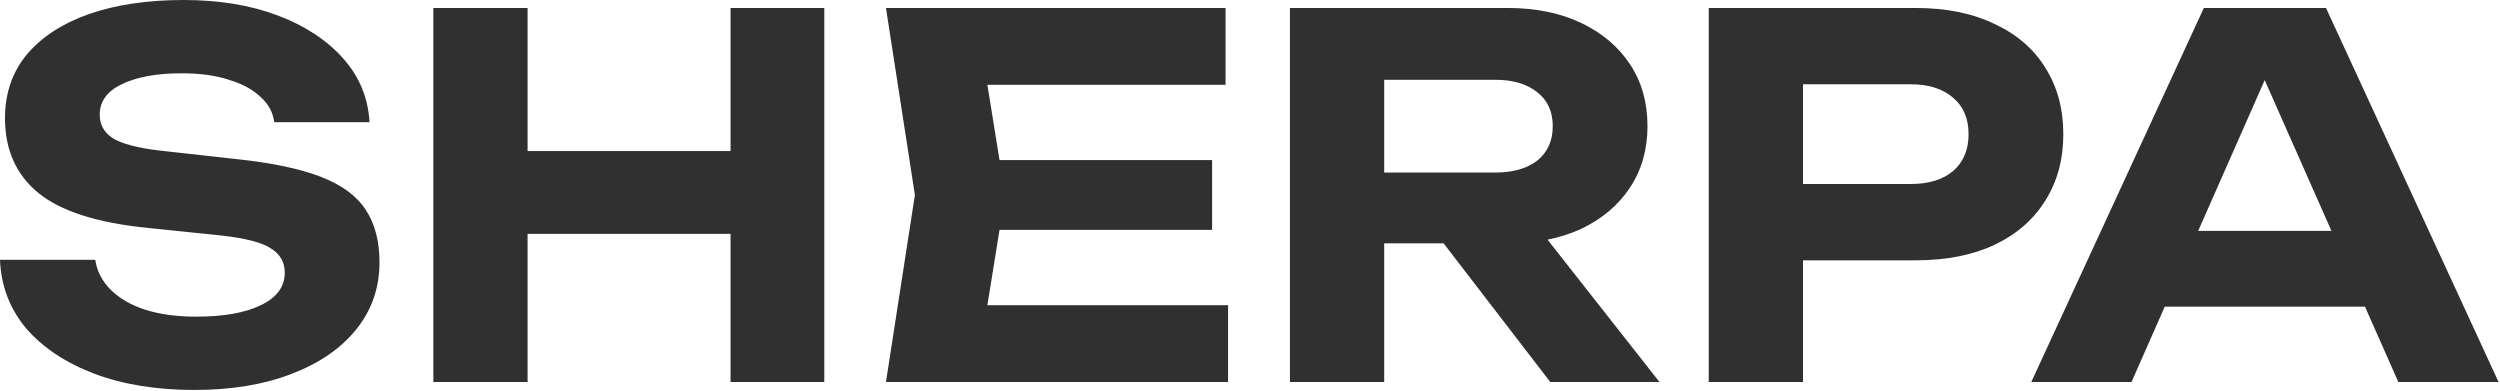 <?xml version="1.0" encoding="UTF-8"?> <svg xmlns="http://www.w3.org/2000/svg" width="1504" height="235" viewBox="0 0 1504 235" fill="none"> <path d="M0 156.3H57.3C58.3 163.1 61.4 169.1 66.6 174.3C71.8 179.5 78.7 183.5 87.3 186.3C96.1 189.1 106.3 190.5 117.9 190.5C134.5 190.5 147.5 188.2 156.9 183.6C166.5 179 171.3 172.5 171.3 164.1C171.3 157.7 168.5 152.8 162.9 149.4C157.5 145.8 147.3 143.2 132.3 141.6L88.8 137.1C58.6 134.1 36.7 127.1 23.1 116.1C9.7 105.1 3 90.1 3 71.1C3 56.1 7.4 43.3 16.2 32.7C25.2 22.1 37.7 14 53.7 8.4C69.9 2.8 88.8 0 110.4 0C131.8 0 150.7 3.1 167.1 9.3C183.5 15.5 196.6 24.1 206.4 35.1C216.2 46.1 221.5 58.9 222.3 73.5H165C164.2 67.5 161.4 62.4 156.6 58.2C152 53.8 145.7 50.4 137.7 48C129.9 45.4 120.4 44.1 109.2 44.1C94.2 44.1 82.2 46.3 73.2 50.7C64.4 54.9 60 61 60 69C60 75 62.6 79.7 67.8 83.1C73.2 86.5 82.7 89 96.3 90.6L142.2 95.7C163.2 97.9 180 101.4 192.6 106.2C205.2 111 214.3 117.6 219.9 126C225.5 134.4 228.3 145 228.3 157.8C228.3 173.2 223.6 186.7 214.2 198.3C205 209.7 192 218.6 175.2 225C158.6 231.4 139.2 234.6 117 234.6C94 234.6 73.8 231.3 56.4 224.7C39.2 218.1 25.6 209 15.6 197.4C5.8 185.6 0.6 171.9 0 156.3ZM260.702 4.8H317.402V229.8H260.702V4.8ZM439.502 4.8H495.902V229.8H439.502V4.8ZM292.202 90.9H463.502V140.7H292.202V90.9ZM729.202 96.3V138.3H566.302V96.3H729.202ZM604.702 117.3L589.702 210.3L566.002 183.6H738.802V229.8H533.002L550.402 117.3L533.002 4.8H737.302V51H566.002L589.702 24.3L604.702 117.3ZM815.334 103.8H899.634C910.234 103.8 918.634 101.4 924.834 96.6C931.034 91.6 934.134 84.7 934.134 75.9C934.134 67.1 931.034 60.3 924.834 55.5C918.634 50.5 910.234 48 899.634 48H807.234L832.734 20.1V229.8H776.034V4.8H907.134C923.934 4.8 938.634 7.8 951.234 13.8C963.834 19.8 973.634 28.1 980.634 38.7C987.634 49.3 991.134 61.7 991.134 75.9C991.134 89.9 987.634 102.2 980.634 112.8C973.634 123.4 963.834 131.7 951.234 137.7C938.634 143.5 923.934 146.4 907.134 146.4H815.334V103.8ZM851.634 124.5H915.534L998.334 229.8H932.634L851.634 124.5ZM1152.49 4.8C1170.89 4.8 1186.69 8 1199.89 14.4C1213.29 20.6 1223.49 29.4 1230.49 40.8C1237.69 52.2 1241.29 65.5 1241.29 80.7C1241.29 95.9 1237.69 109.2 1230.49 120.6C1223.49 132 1213.29 140.9 1199.89 147.3C1186.69 153.5 1170.89 156.6 1152.49 156.6H1054.09V110.7H1149.49C1160.29 110.7 1168.79 108.1 1174.99 102.9C1181.19 97.5 1184.29 90.1 1184.29 80.7C1184.29 71.3 1181.19 64 1174.99 58.8C1168.79 53.4 1160.29 50.7 1149.49 50.7H1059.19L1084.69 24.3V229.8H1027.99V4.8H1152.49ZM1283.53 184.5V138.9H1438.93V184.5H1283.53ZM1399.33 4.8L1503.13 229.8H1442.83L1353.73 28.5H1371.13L1282.33 229.8H1222.03L1325.83 4.8H1399.33Z" fill="#303030"></path> </svg> 